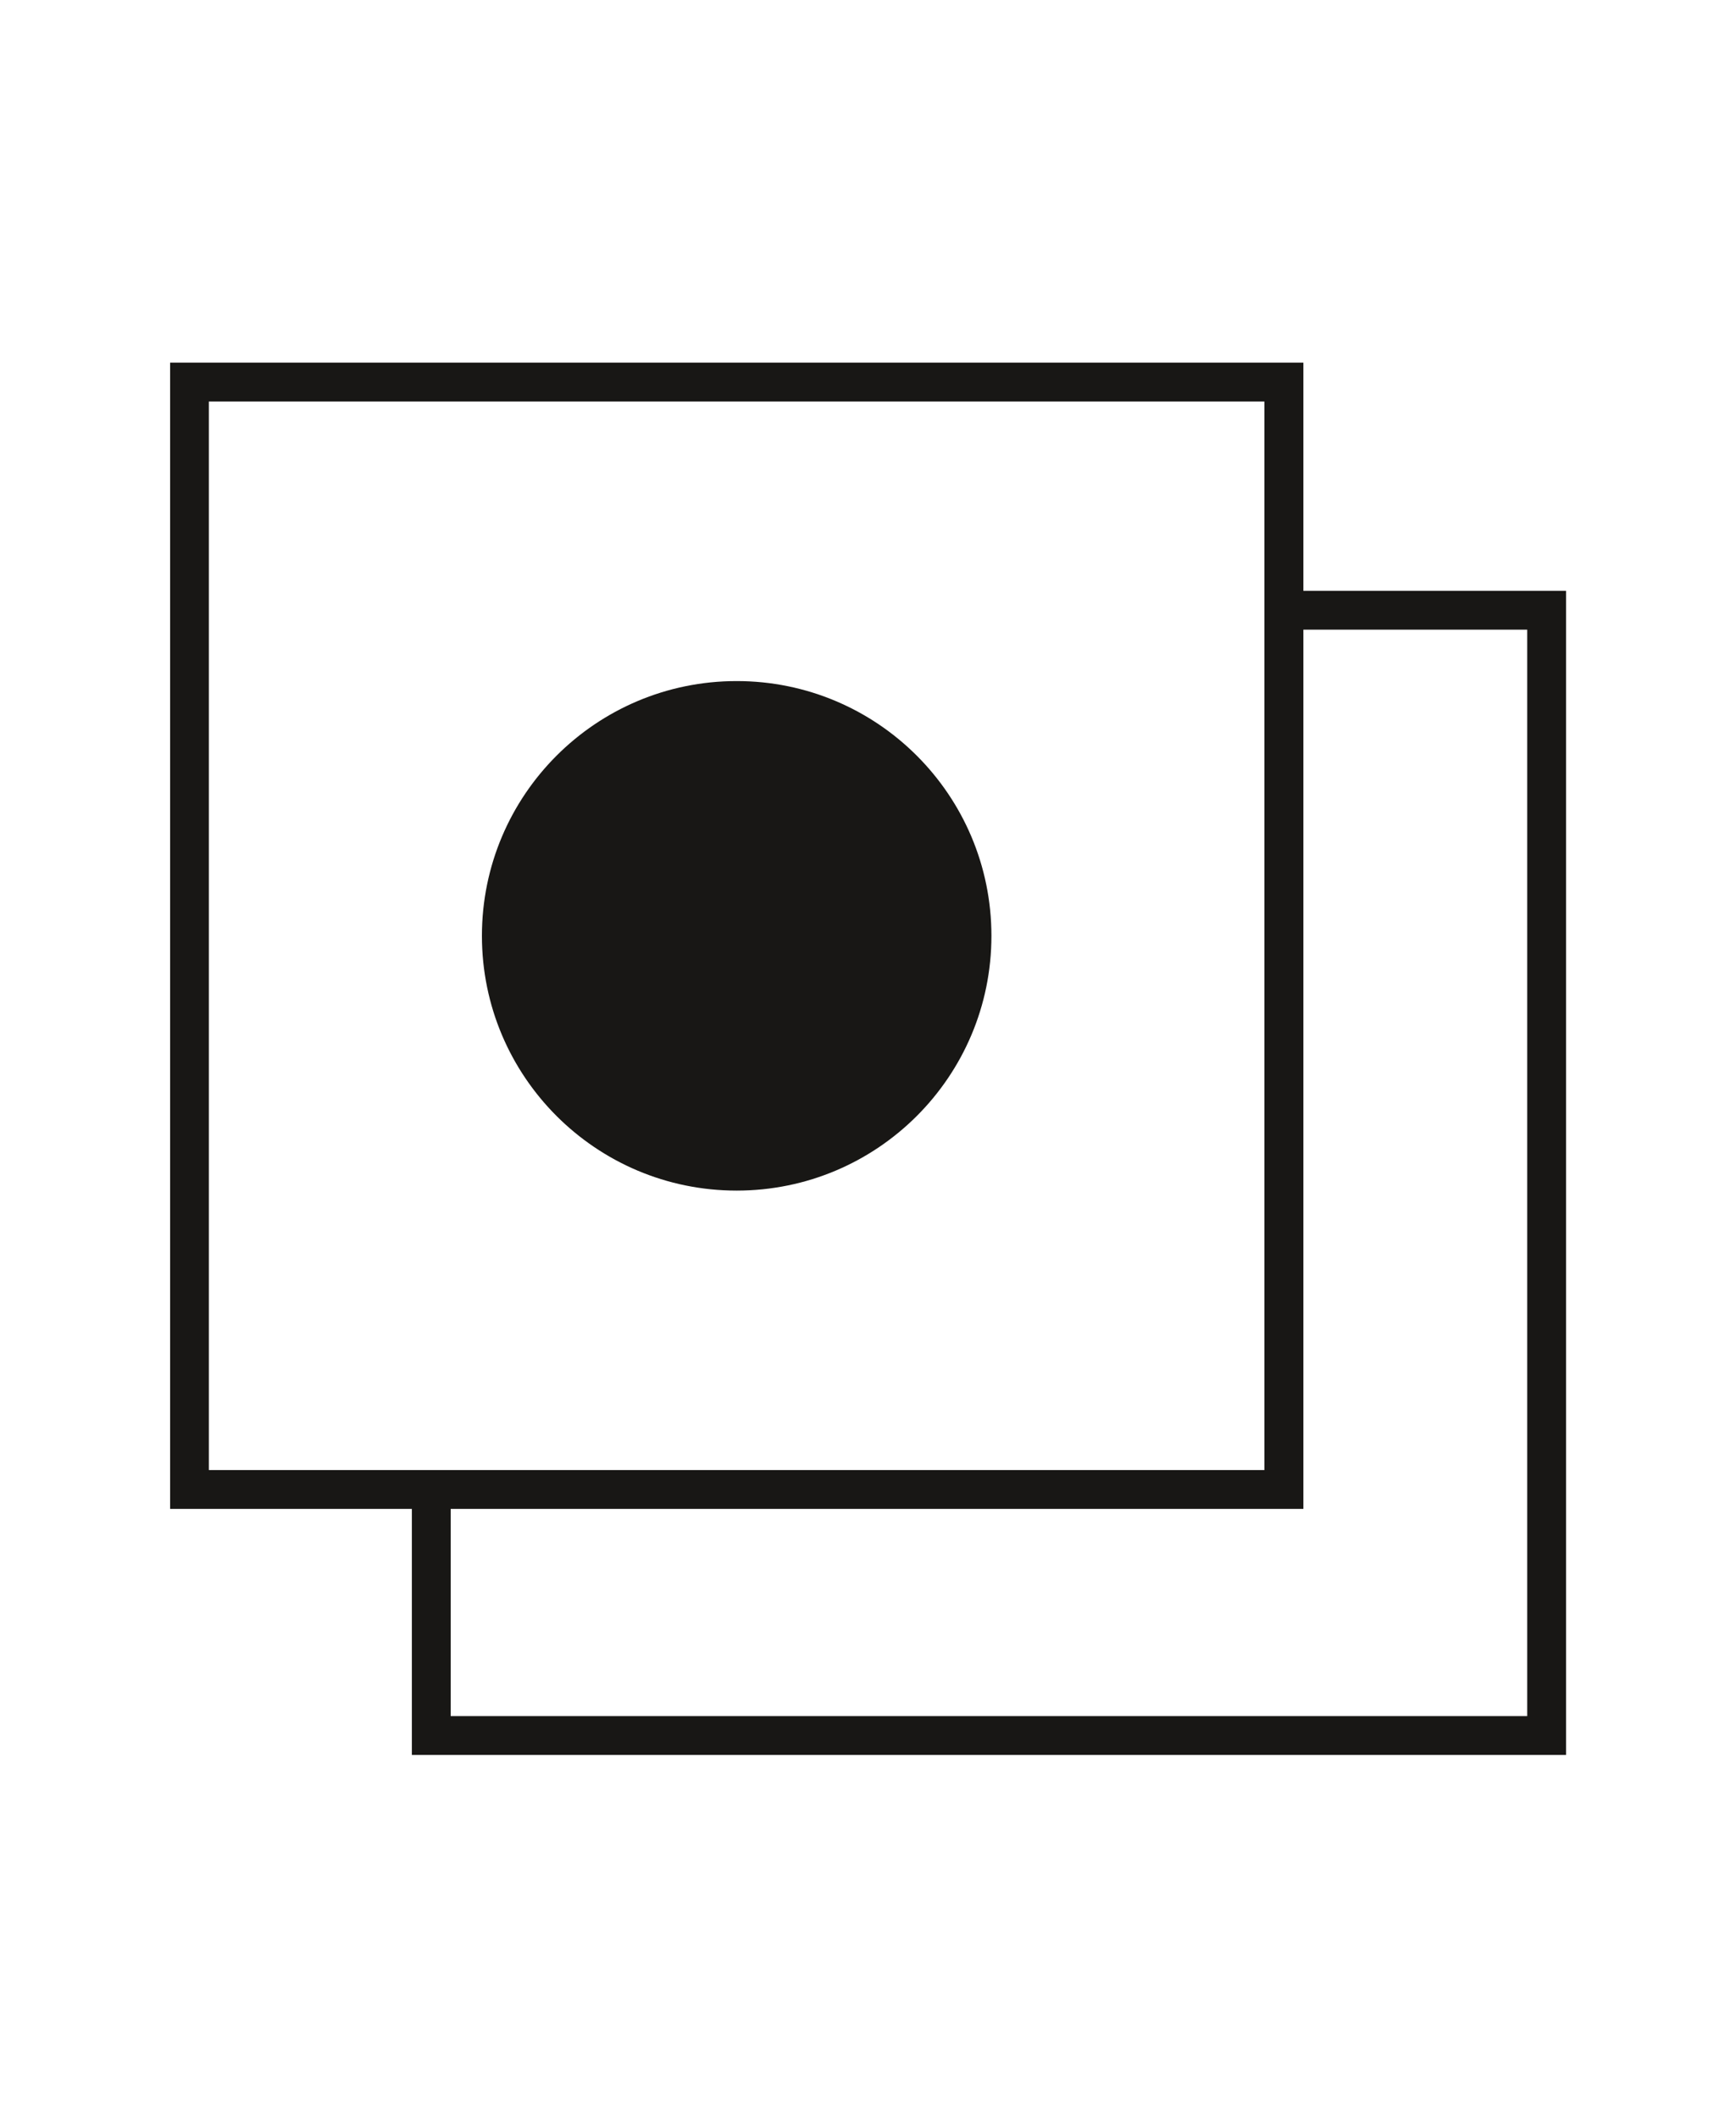 <svg xmlns="http://www.w3.org/2000/svg" id="Layer_1" data-name="Layer 1" viewBox="0 0 268.08 327.04"><defs><style>.cls-1{fill:#181715}</style></defs><path d="M201.27 91.23V56h-175v177H63.6v38h178.24V91.23ZM32.25 227V62h163v165Zm203.59 38H69.6v-32h131.67V97.23h34.57Z" class="cls-1"/><circle cx="113.76" cy="144.51" r="39.34" class="cls-1"/></svg>
